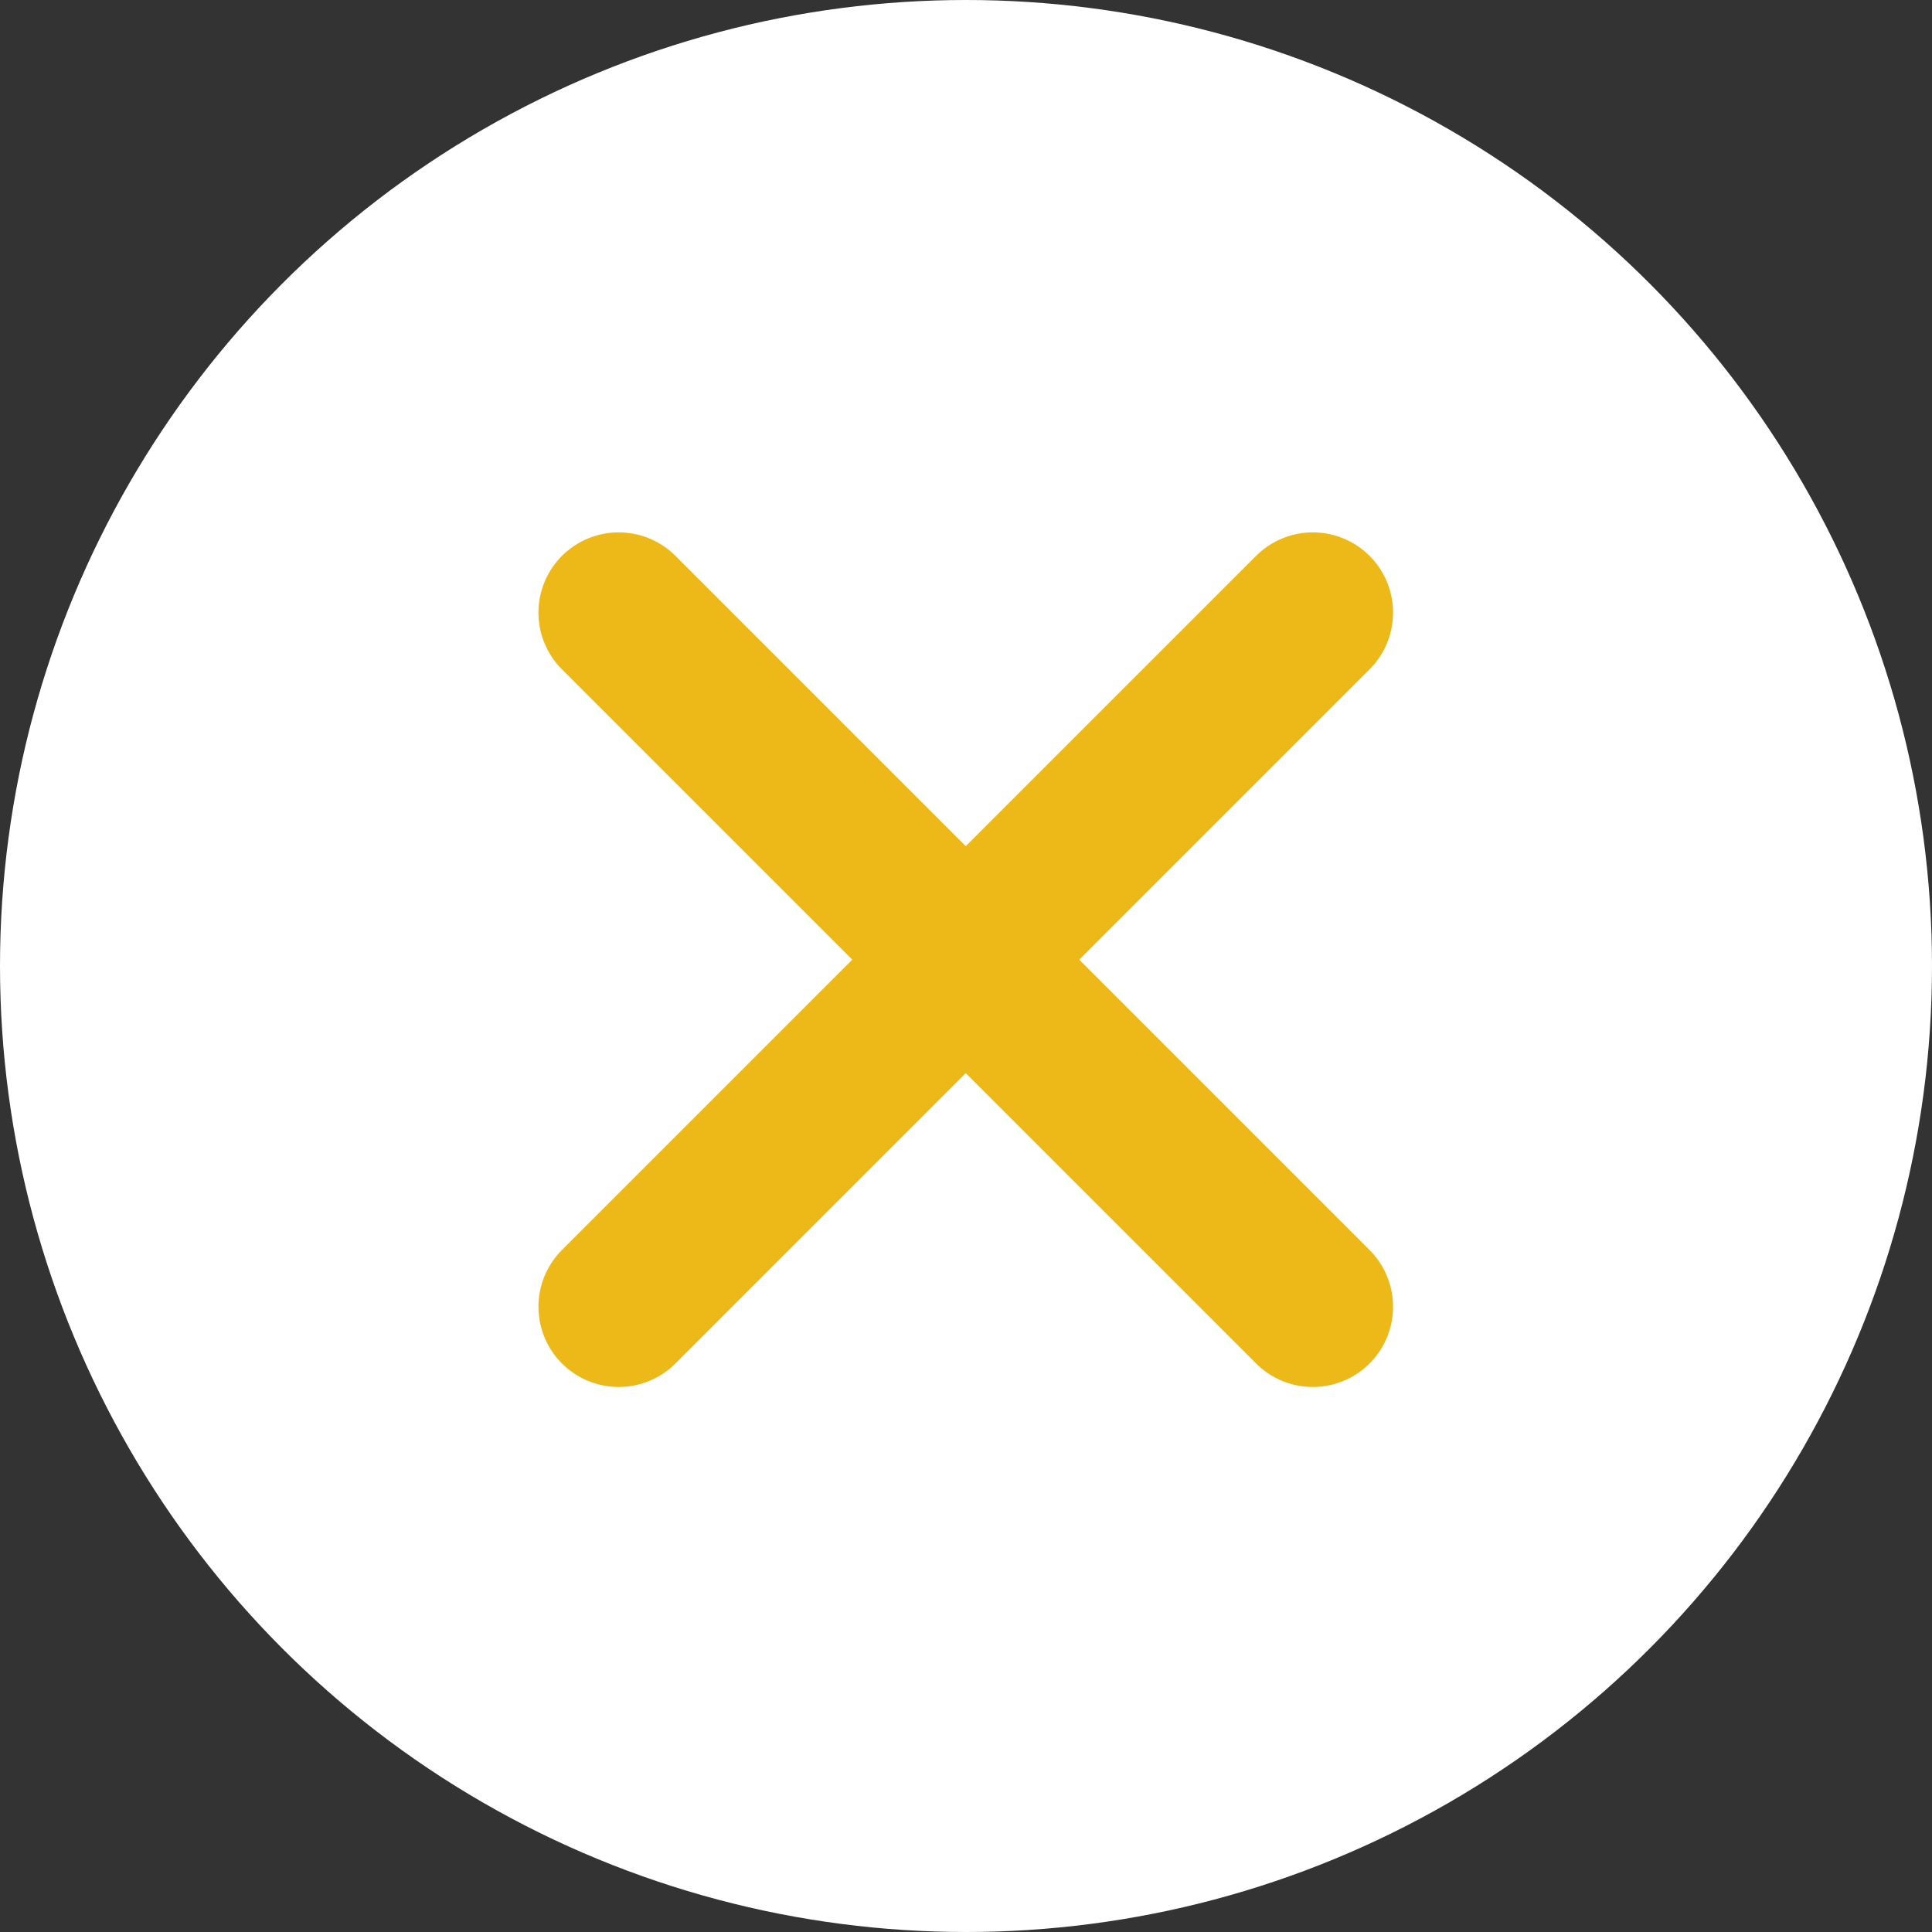 <?xml version="1.0" encoding="UTF-8"?>
<!DOCTYPE svg PUBLIC "-//W3C//DTD SVG 1.1//EN" "http://www.w3.org/Graphics/SVG/1.1/DTD/svg11.dtd">
<!-- Creator: CorelDRAW -->
<svg xmlns="http://www.w3.org/2000/svg" xml:space="preserve" width="9.03mm" height="9.03mm" version="1.1" style="shape-rendering:geometricPrecision; text-rendering:geometricPrecision; image-rendering:optimizeQuality; fill-rule:evenodd; clip-rule:evenodd"
viewBox="0 0 38.16 38.16"
 xmlns:xlink="http://www.w3.org/1999/xlink"
 xmlns:xodm="http://www.corel.com/coreldraw/odm/2003">
 <rect x="0" y="0" width="38.16" height="38.16" fill="#333333" stroke="none"/>
 <defs>
  <style type="text/css">
   <![CDATA[
    .str0 {stroke:#EDB918;stroke-width:3.17;stroke-linecap:round;stroke-linejoin:round;stroke-miterlimit:22.926}
    .fil1 {fill:none}
    .fil0 {fill:white}
   ]]>
  </style>
 </defs>
 <g id="Слой_x0020_1">
  <g id="_105553383307200">
   <circle class="fil0" cx="19.08" cy="19.08" r="19.08"/>
   <g>
    <line class="fil1 str0" x1="12.22" y1="12.1" x2="25.93" y2= "25.81" />
    <line class="fil1 str0" x1="25.93" y1="12.1" x2="12.22" y2= "25.81" />
   </g>
  </g>
 </g>
</svg>
